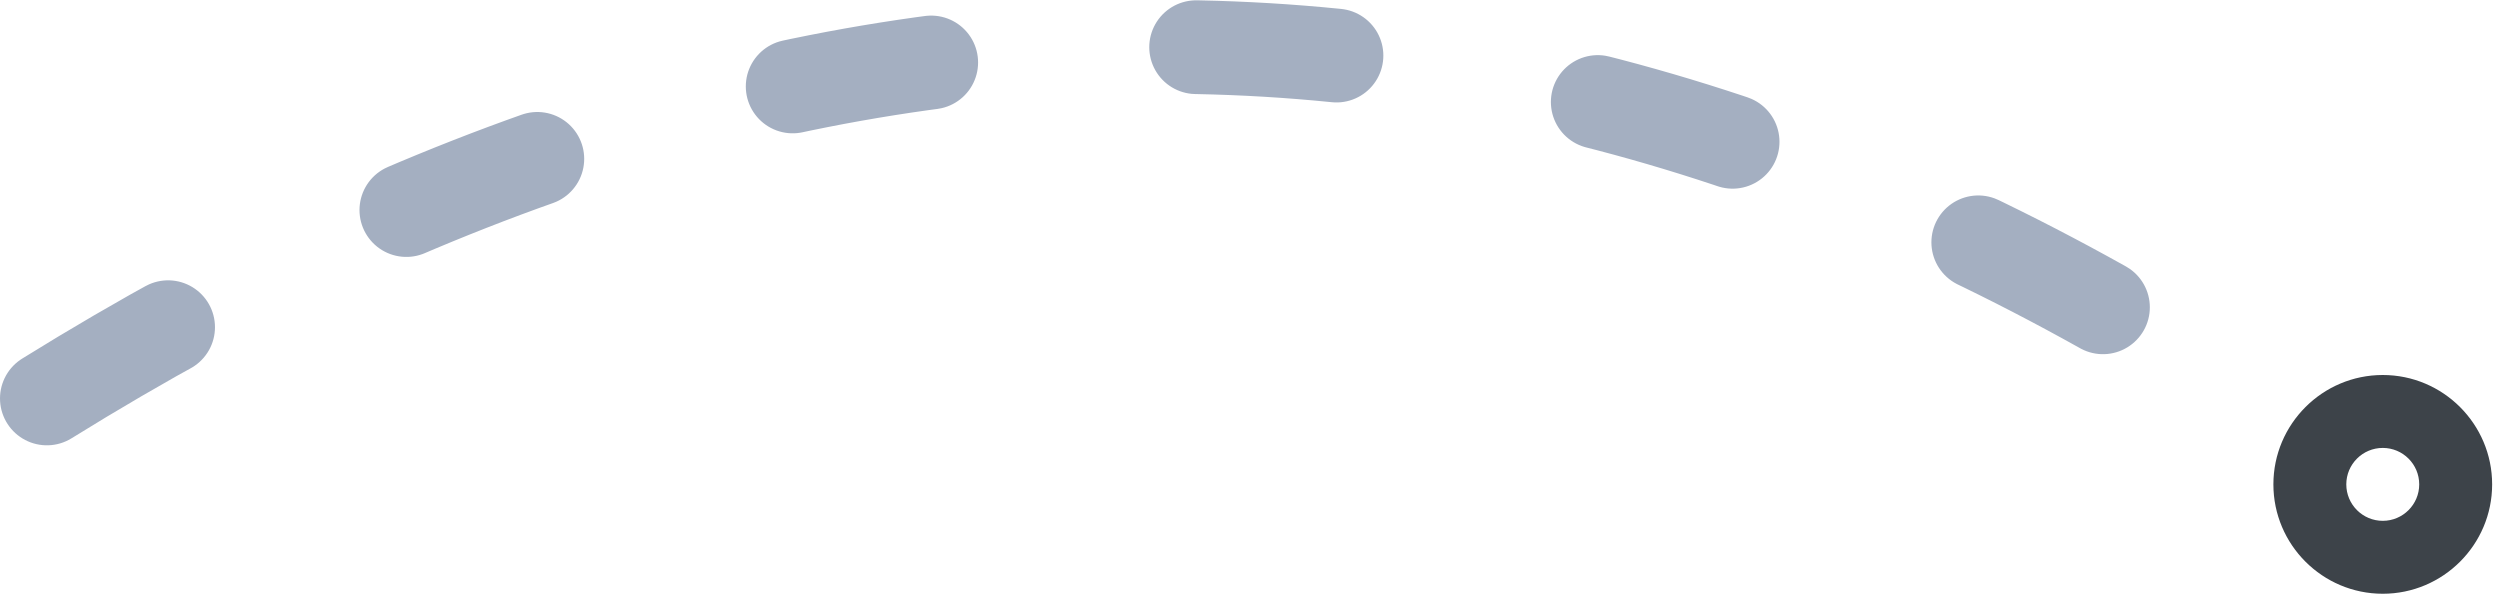 <svg xmlns="http://www.w3.org/2000/svg" width="160" height="38" viewBox="0 0 160 38">
    <g fill="none" fill-rule="evenodd">
        <path fill-rule="nonzero" stroke="#A4AFC1" stroke-dasharray="9 17" stroke-linecap="round" stroke-width="6" d="M0 12.5C24.17 27.5 47.995 35 71.475 35c23.48 0 46.73-7.5 69.749-22.5" transform="matrix(1 0 0 -1 3 38)"/>
        <path fill="#3D4349" d="M149.497 14c-3.86 0-7-3.141-7-7s3.14-7 7-7c3.859 0 7 3.141 7 7s-3.141 7-7 7zm0-9.333c-1.288 0-2.334 1.045-2.334 2.333 0 1.288 1.046 2.333 2.334 2.333 1.287 0 2.333-1.045 2.333-2.333 0-1.288-1.046-2.333-2.333-2.333z" transform="matrix(1 0 0 -1 3 38)"/>
    </g>
</svg>
